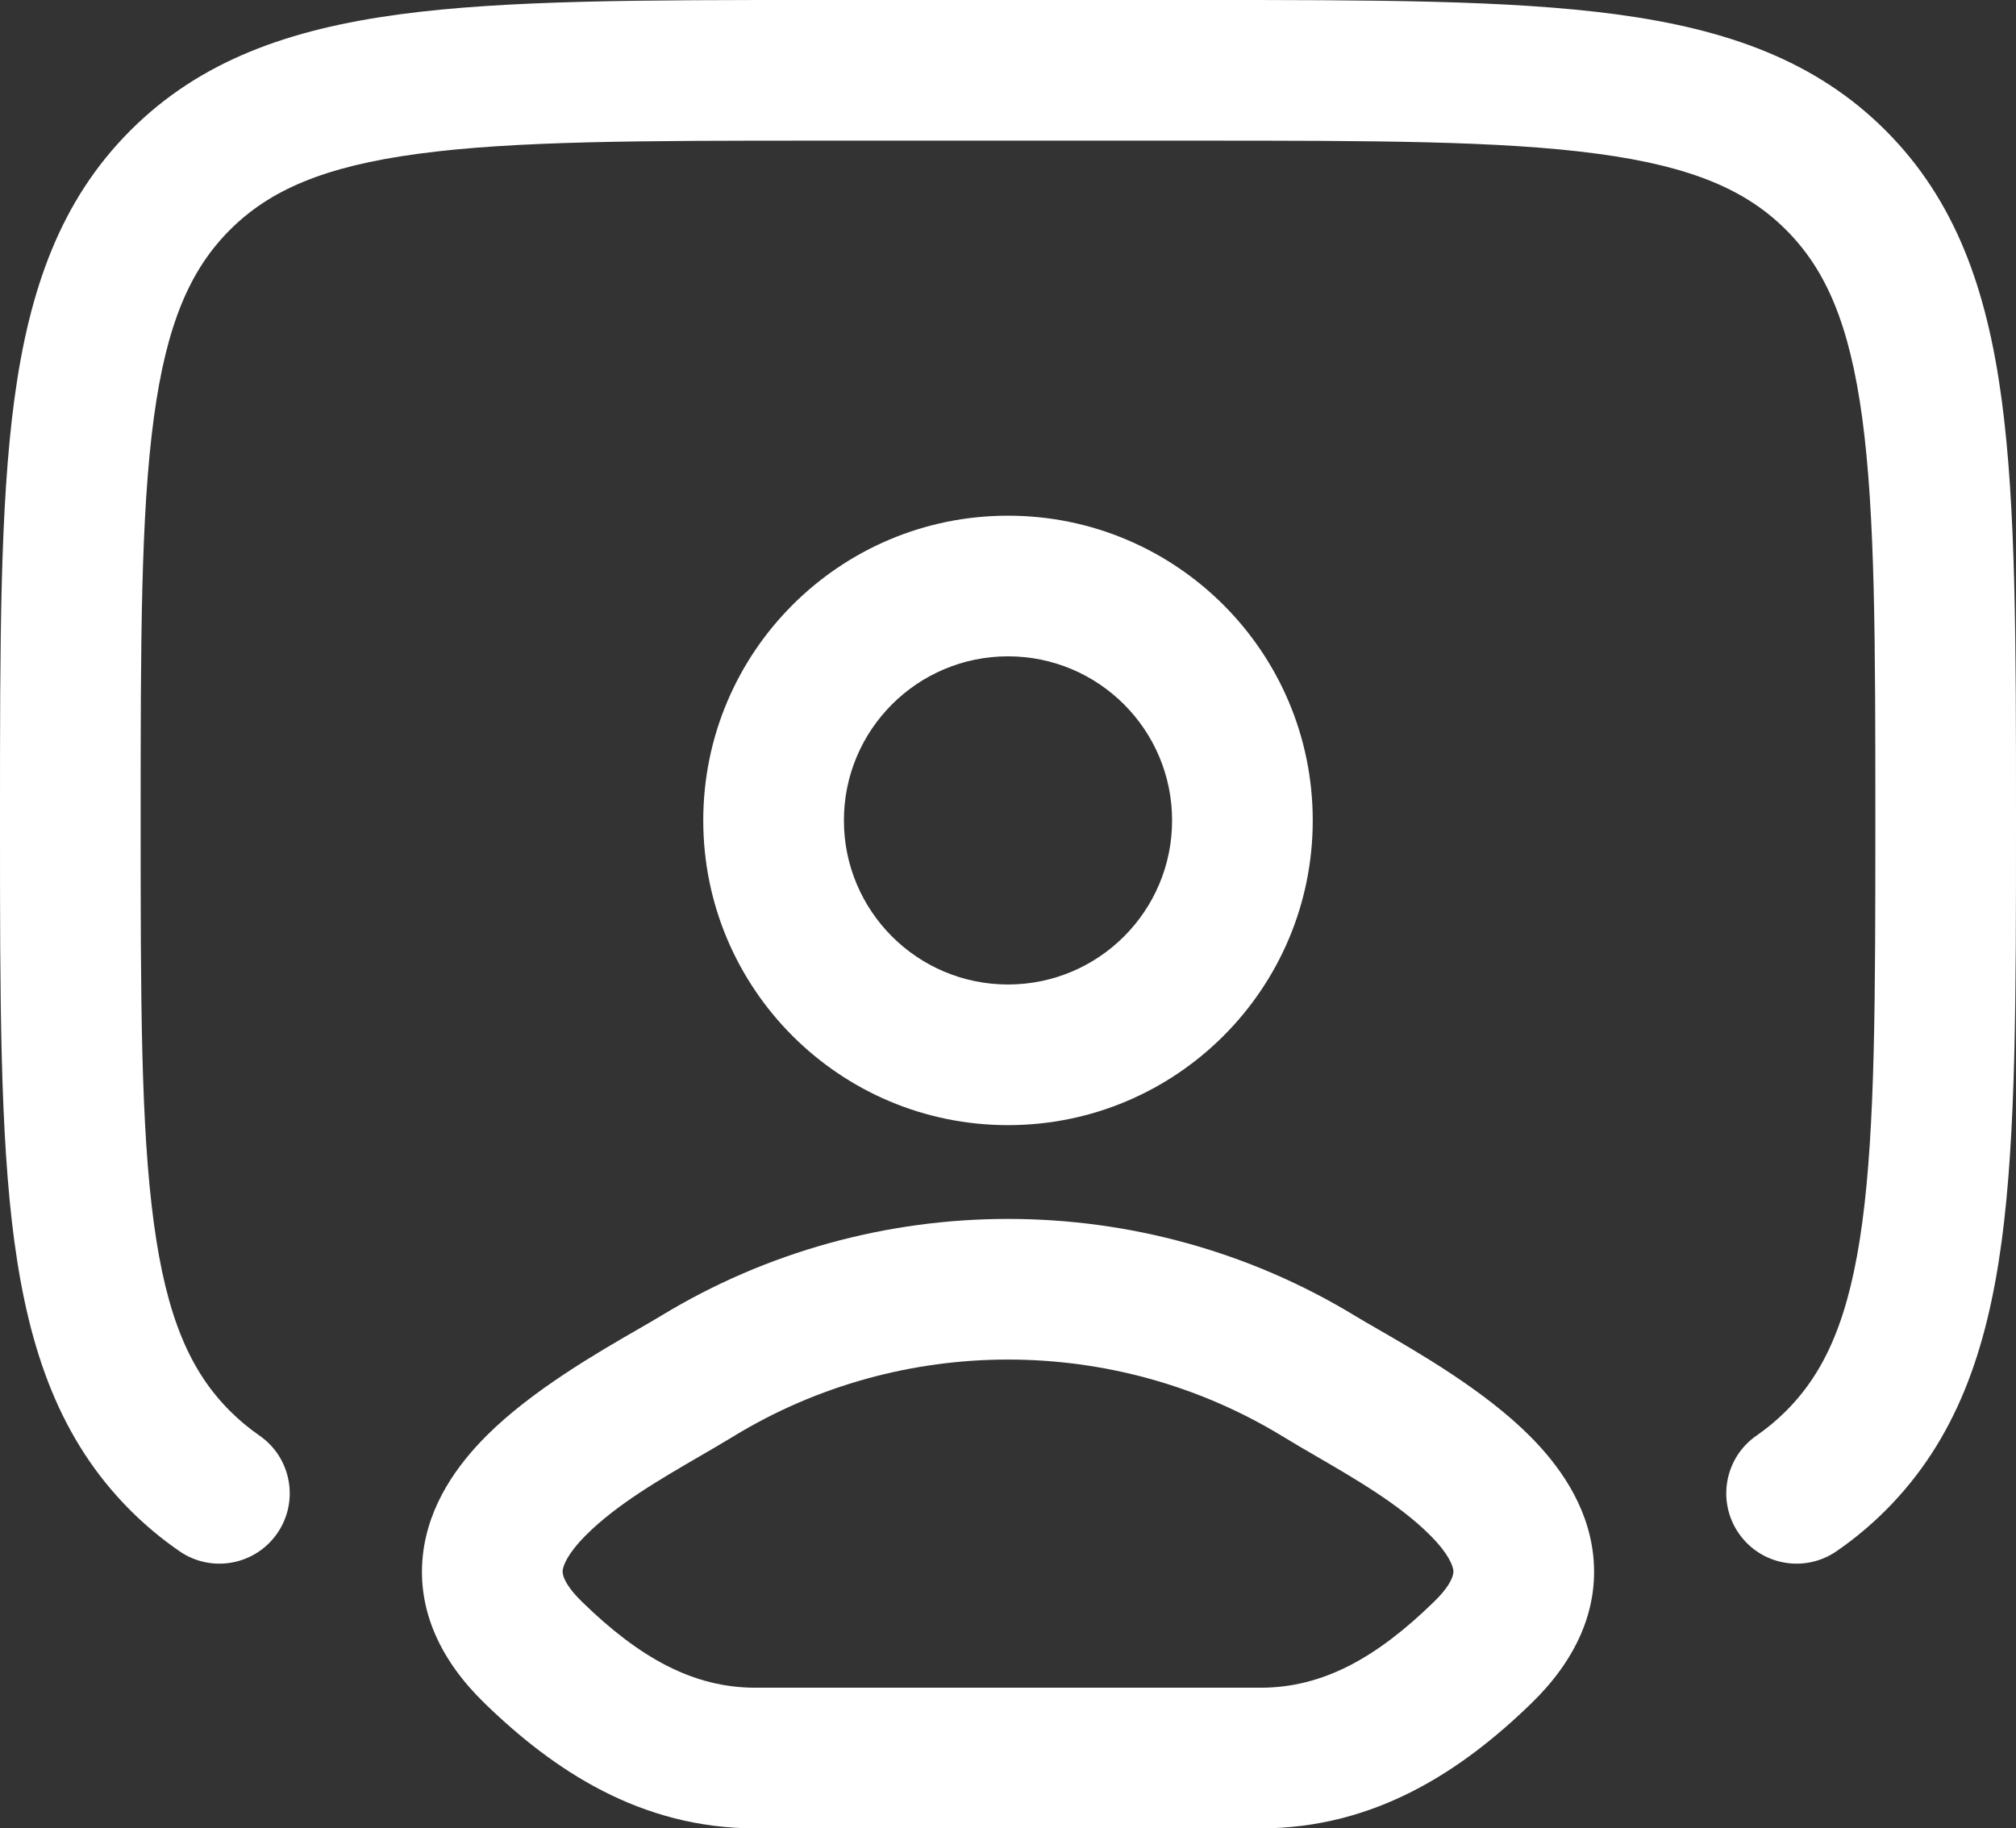 <svg width="43" height="39" viewBox="0 0 43 39" fill="none" xmlns="http://www.w3.org/2000/svg">
<rect x="0" y="0" width="43" height="39" fill="#333333" stroke="none"/>
<path d="M17.387 6.23736e-07H25.613C29.288 -3.04428e-05 32.2 -5.50449e-05 34.478 0.306C36.823 0.622 38.721 1.286 40.218 2.782C41.714 4.279 42.379 6.177 42.694 8.522C43 10.8 43 13.712 43 17.387V17.613C43 21.288 43 24.2 42.694 26.478C42.379 28.823 41.714 30.721 40.218 32.218C39.893 32.542 39.545 32.832 39.171 33.089C38.489 33.559 37.555 33.387 37.085 32.705C36.615 32.022 36.787 31.088 37.47 30.619C37.692 30.465 37.9 30.292 38.096 30.096C38.943 29.25 39.45 28.09 39.721 26.078C39.997 24.023 40 21.314 40 17.5C40 13.686 39.997 10.977 39.721 8.922C39.45 6.91 38.943 5.75 38.096 4.904C37.25 4.057 36.09 3.55 34.078 3.28C32.023 3.003 29.314 3 25.5 3H17.5C13.686 3 10.977 3.003 8.922 3.28C6.91 3.55 5.75 4.057 4.904 4.904C4.057 5.75 3.55 6.91 3.28 8.922C3.003 10.977 3 13.686 3 17.5C3 21.314 3.003 24.023 3.28 26.078C3.55 28.09 4.057 29.25 4.904 30.096C5.1 30.292 5.308 30.465 5.53 30.619C6.213 31.088 6.385 32.022 5.915 32.705C5.445 33.387 4.511 33.559 3.829 33.089C3.455 32.831 3.107 32.542 2.782 32.218C1.286 30.721 0.622 28.823 0.306 26.478C-5.50449e-05 24.2 -3.04428e-05 21.288 6.23737e-07 17.613V17.387C-3.04428e-05 13.712 -5.50449e-05 10.8 0.306 8.522C0.622 6.177 1.286 4.279 2.782 2.782C4.279 1.286 6.177 0.622 8.522 0.306C10.8 -5.50449e-05 13.712 -3.04428e-05 17.387 6.23736e-07Z" fill="white"/>
<path fill-rule="evenodd" clip-rule="evenodd" d="M14.093 28.071C18.627 25.31 24.374 25.31 28.908 28.071C29.033 28.147 29.193 28.239 29.38 28.347C30.243 28.844 31.659 29.659 32.624 30.625C33.229 31.23 33.865 32.087 33.982 33.178C34.108 34.357 33.594 35.425 32.676 36.32C31.195 37.763 29.336 39 26.889 39H16.111C13.664 39 11.805 37.763 10.325 36.32C9.406 35.425 8.893 34.357 9.019 33.178C9.136 32.087 9.772 31.23 10.377 30.625C11.342 29.659 12.758 28.844 13.621 28.347C13.807 28.239 13.968 28.147 14.093 28.071ZM27.348 30.633C23.772 28.456 19.229 28.456 15.653 30.633C15.425 30.772 15.183 30.913 14.937 31.056C14.074 31.557 13.149 32.094 12.499 32.745C12.1 33.145 12.013 33.396 12.002 33.497C11.998 33.522 11.969 33.734 12.418 34.171C13.635 35.357 14.781 36 16.111 36H26.889C28.22 36 29.365 35.357 30.582 34.171C31.032 33.734 31.002 33.523 30.999 33.499C30.988 33.398 30.901 33.145 30.501 32.745C29.851 32.094 28.926 31.557 28.064 31.056C27.817 30.913 27.576 30.772 27.348 30.633Z" fill="white"/>
<path fill-rule="evenodd" clip-rule="evenodd" d="M21.5 11C17.91 11 15 13.91 15 17.5C15 21.09 17.91 24 21.5 24C25.09 24 28 21.09 28 17.5C28 13.91 25.09 11 21.5 11ZM18 17.5C18 15.567 19.567 14 21.5 14C23.433 14 25 15.567 25 17.5C25 19.433 23.433 21 21.5 21C19.567 21 18 19.433 18 17.5Z" fill="white"/>
</svg>
